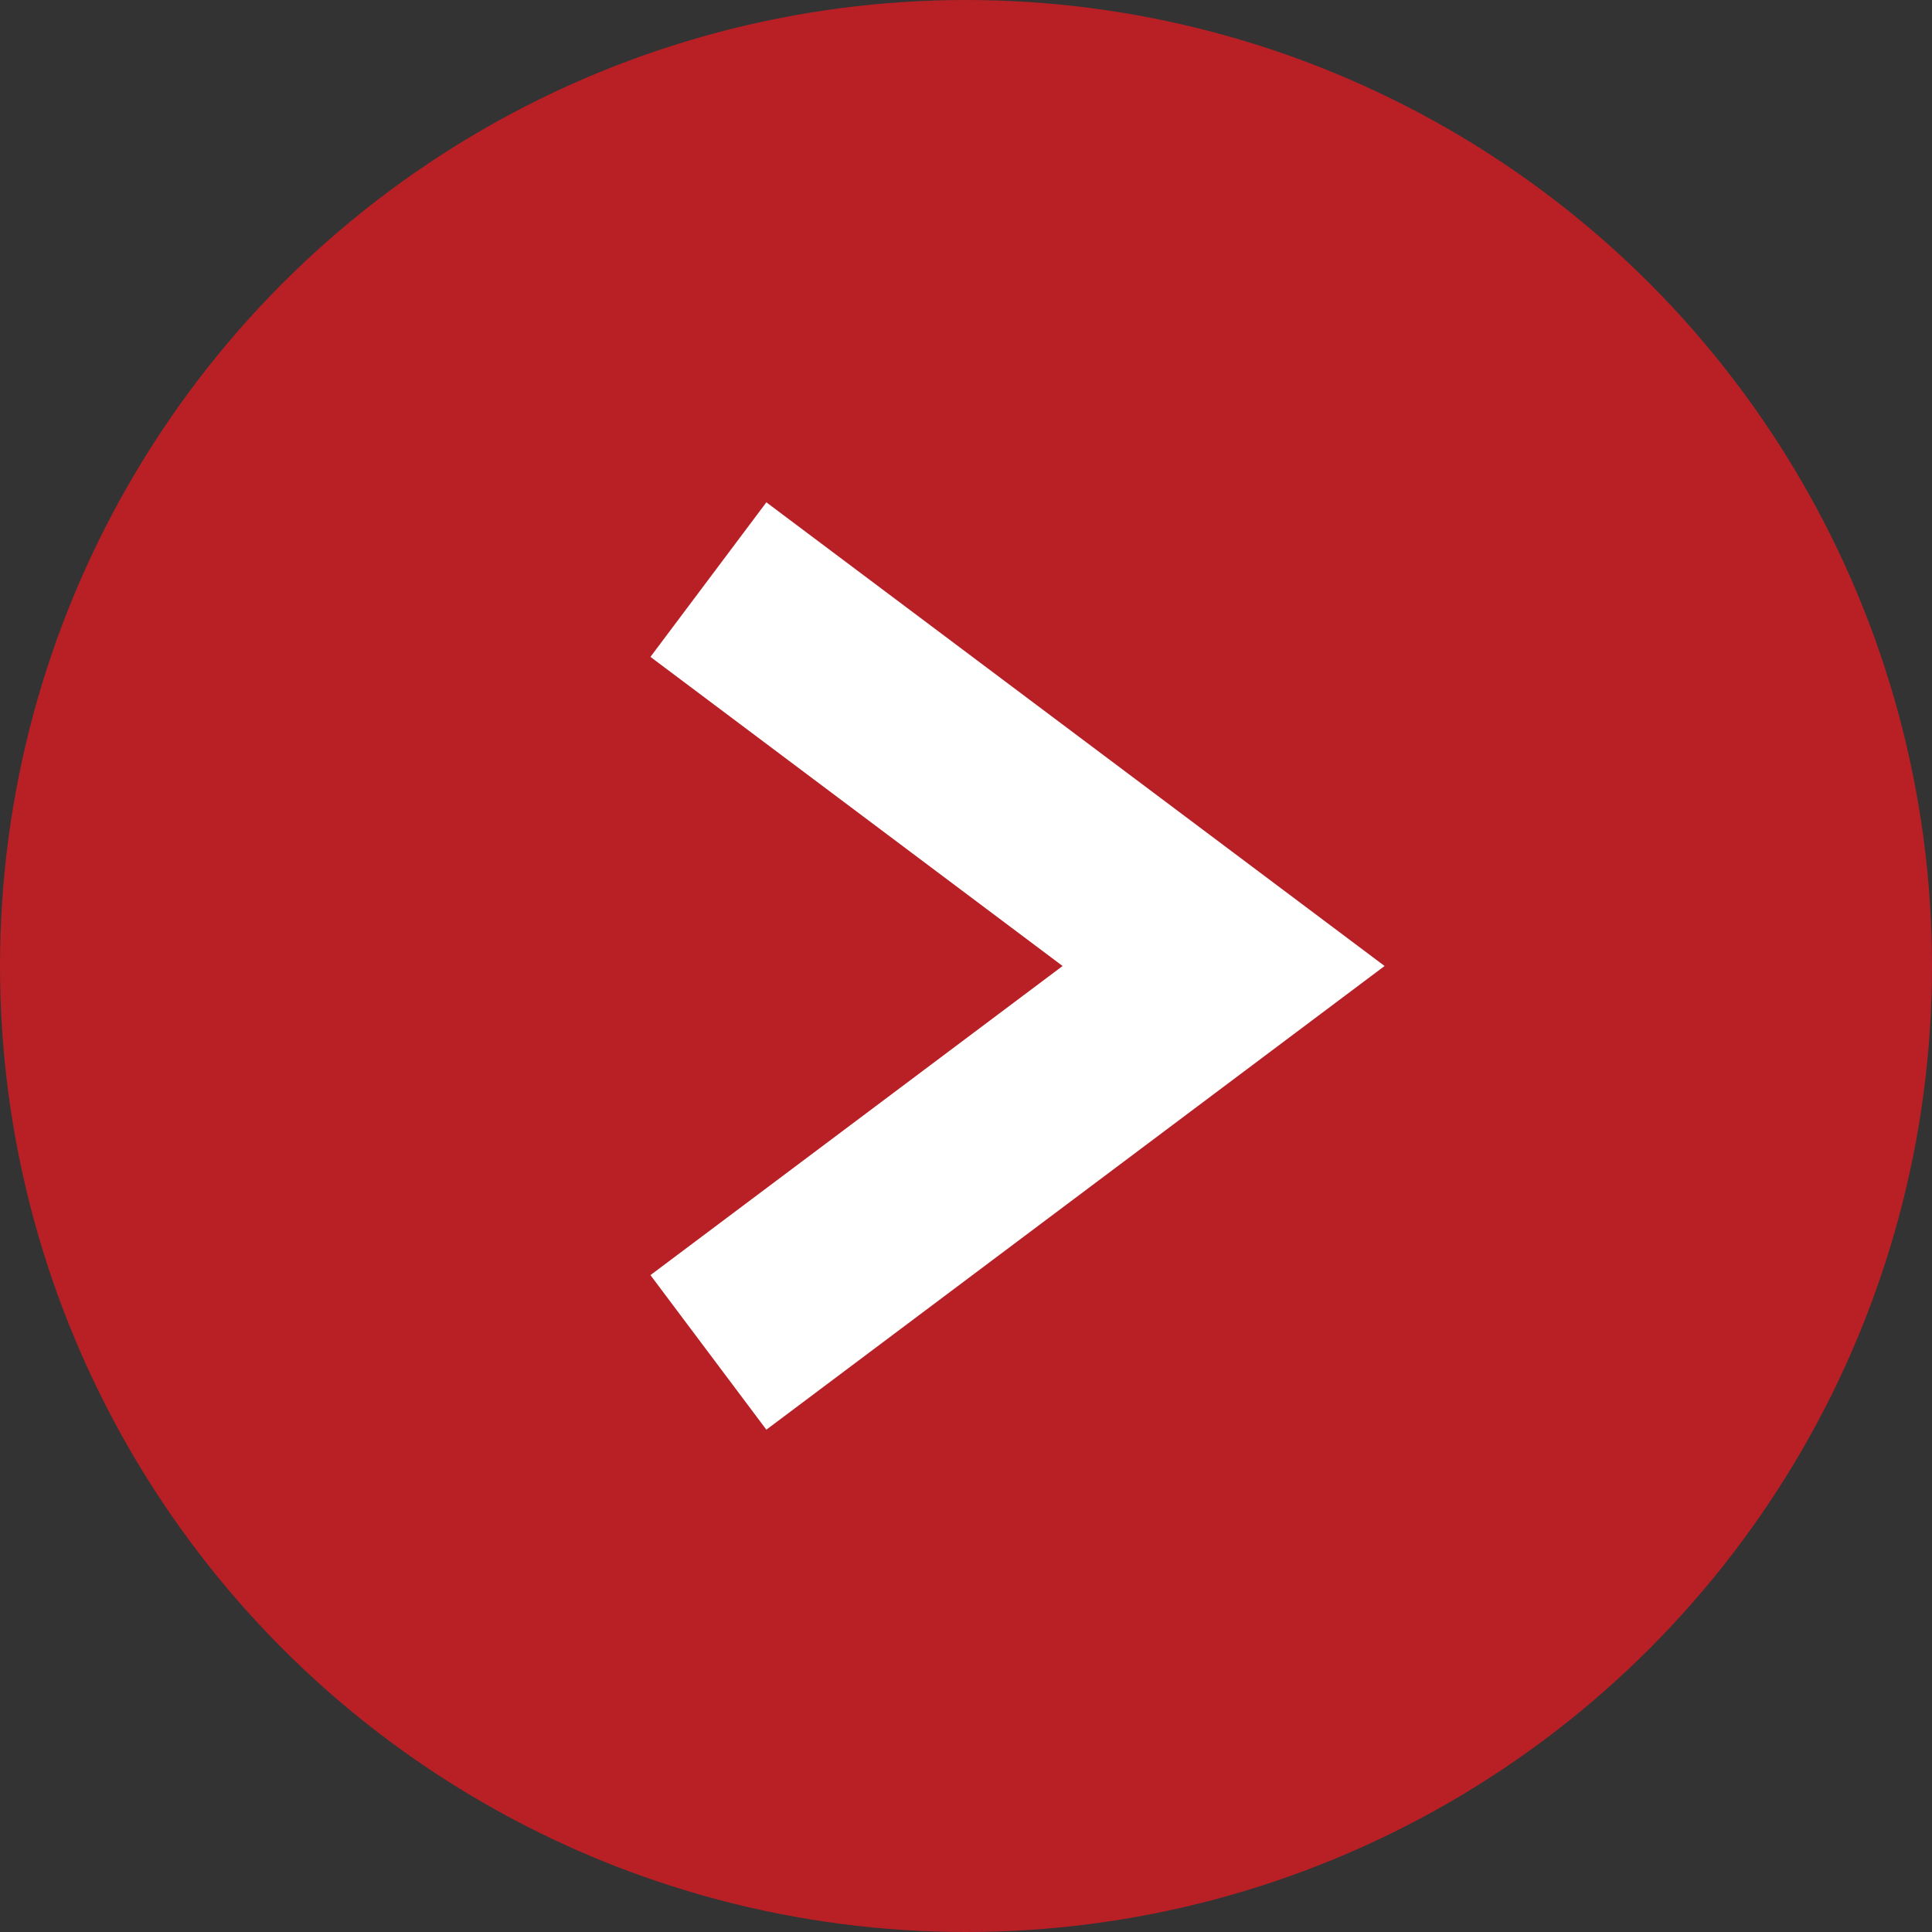 <svg width="30" height="30" viewBox="0 0 30 30" fill="none" xmlns="http://www.w3.org/2000/svg">
<rect x="0" y="0" width="30" height="30" fill="#333333" stroke="none"/>
<circle cx="15" cy="15" r="14.5" fill="#B82026" stroke="#B82026"/>
<path d="M11 9L19 15L11 21" stroke="white" stroke-width="3"/>
</svg>

